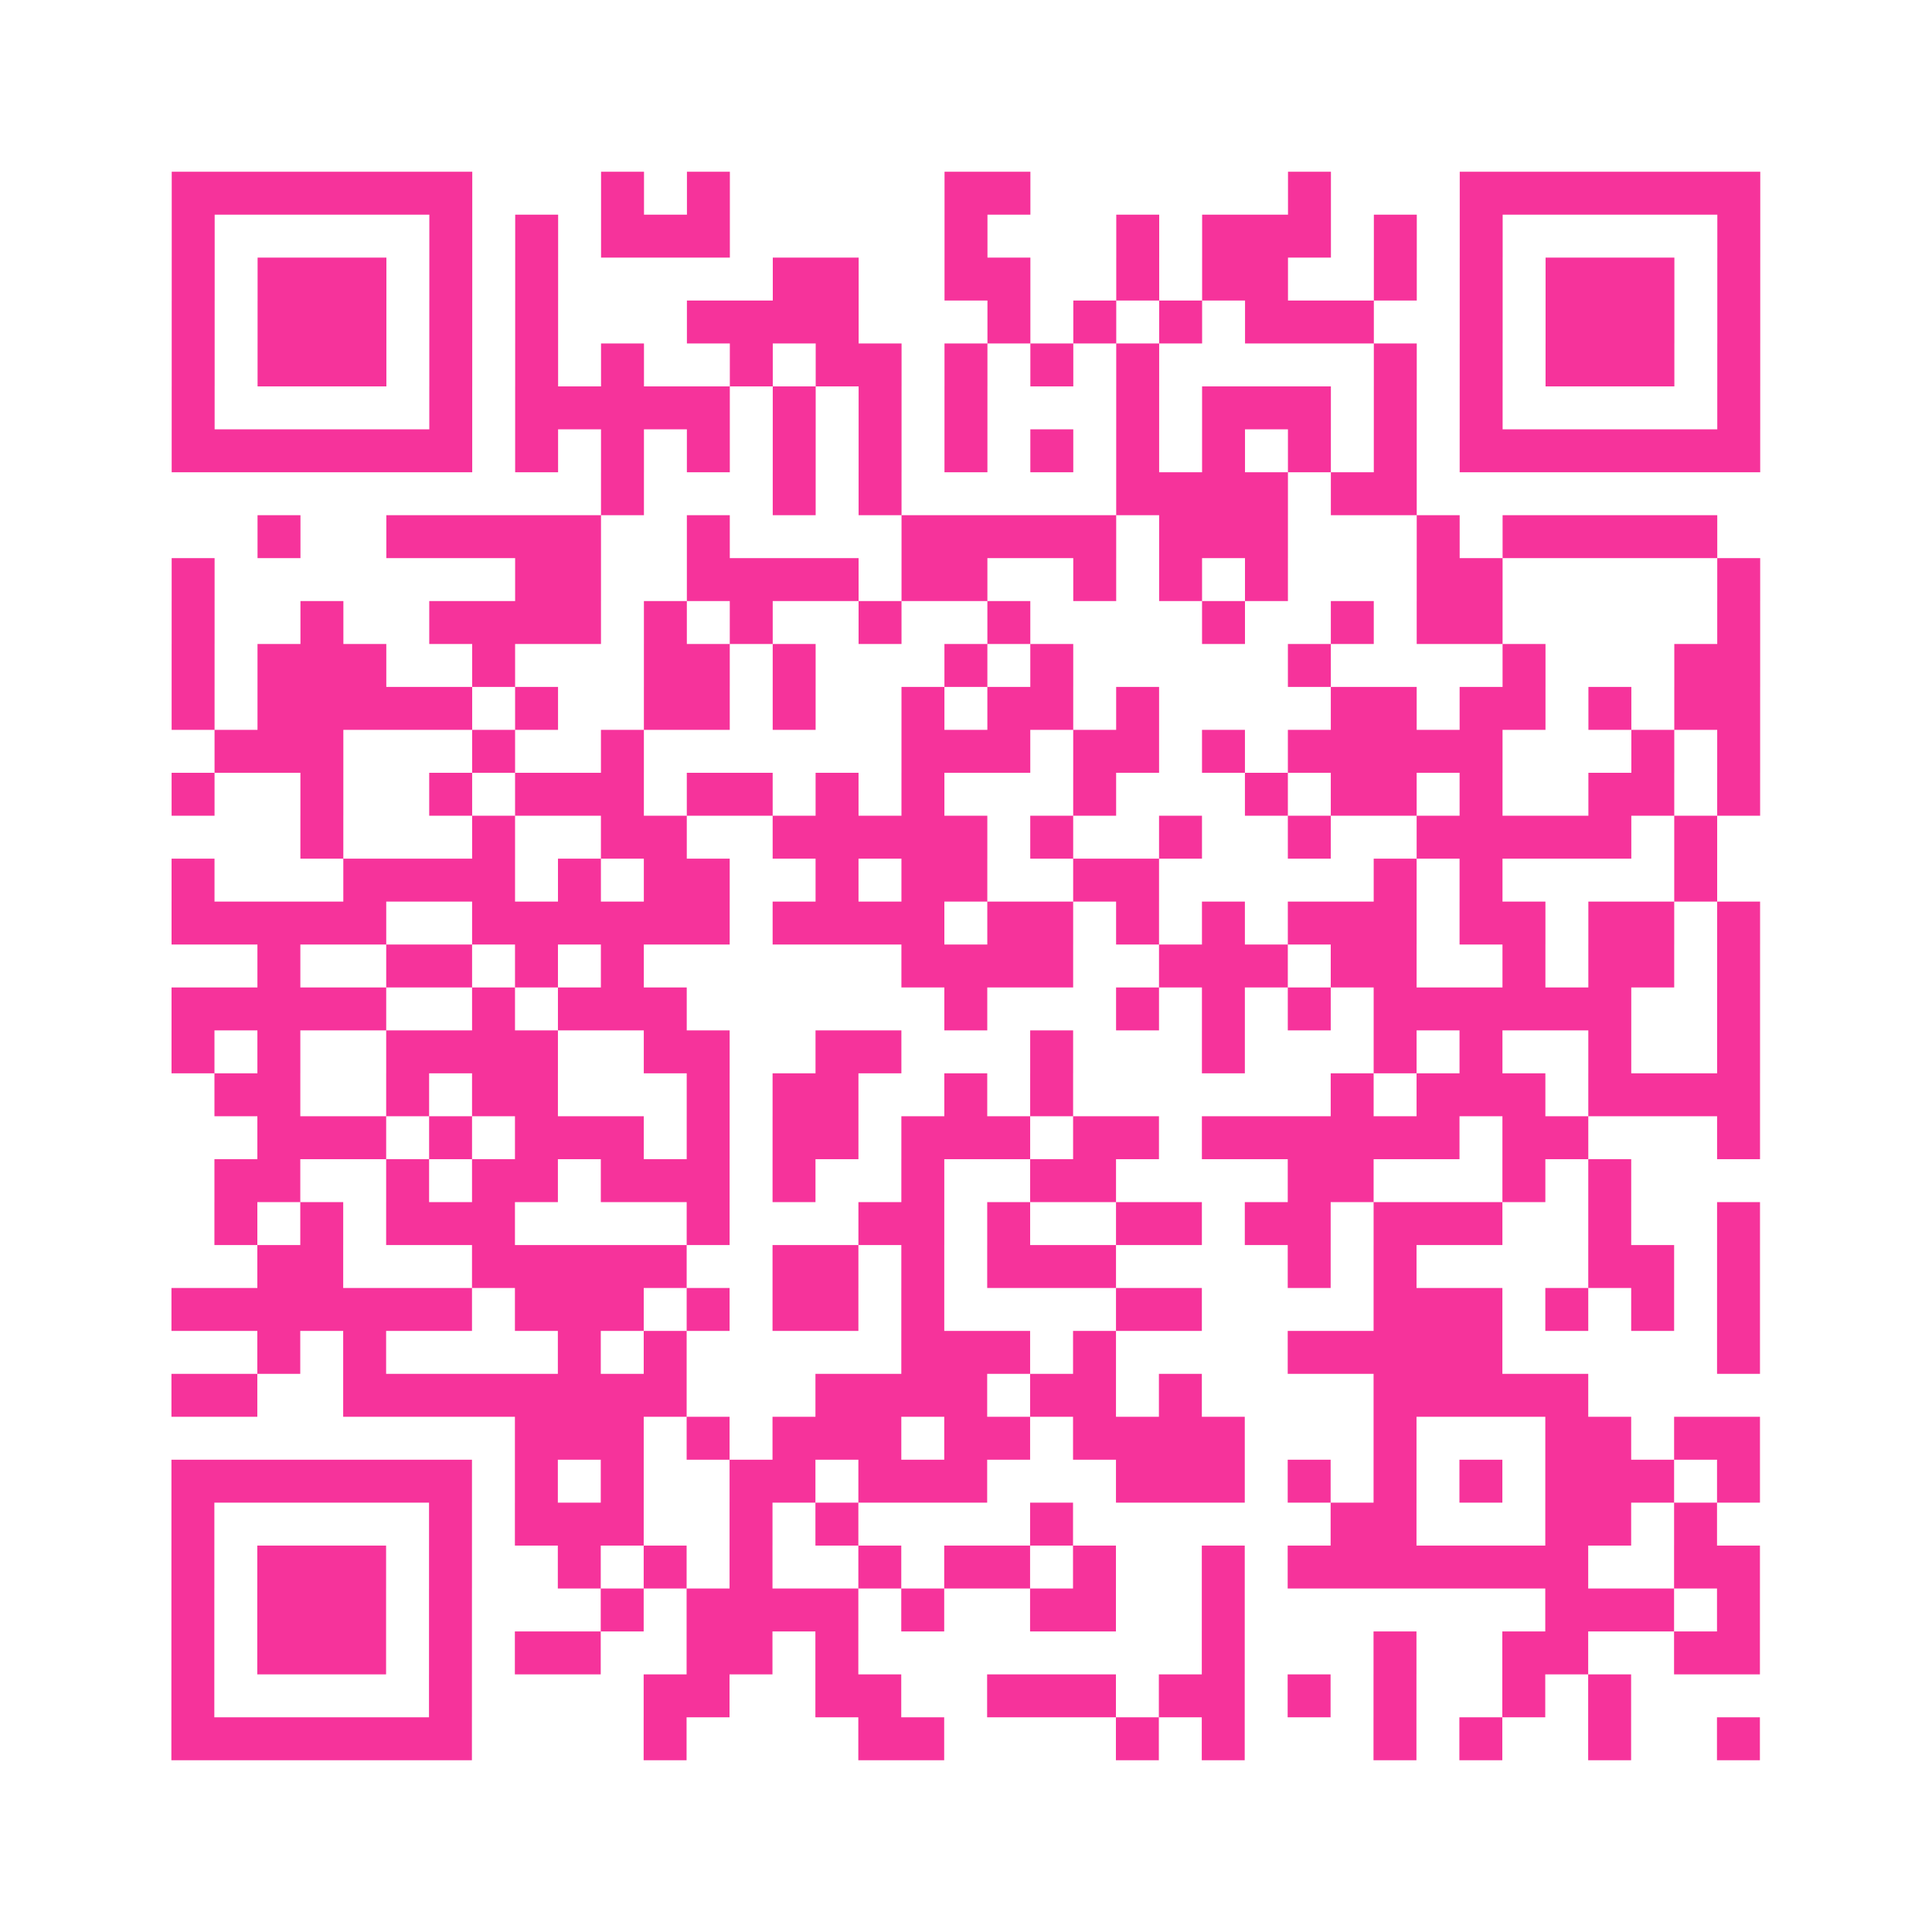<?xml version="1.0" encoding="UTF-8"?>
<svg xmlns="http://www.w3.org/2000/svg" viewBox="0 0 45 45" class="pyqrcode"><path fill="transparent" d="M0 0h45v45h-45z"/><path stroke="#f6339b" class="pyqrline" d="M4 4.5h7m3 0h1m1 0h1m5 0h2m6 0h1m3 0h7m-37 1h1m5 0h1m1 0h1m1 0h3m5 0h1m3 0h1m1 0h3m1 0h1m1 0h1m5 0h1m-37 1h1m1 0h3m1 0h1m1 0h1m5 0h2m2 0h2m2 0h1m1 0h2m2 0h1m1 0h1m1 0h3m1 0h1m-37 1h1m1 0h3m1 0h1m1 0h1m3 0h4m3 0h1m1 0h1m1 0h1m1 0h3m2 0h1m1 0h3m1 0h1m-37 1h1m1 0h3m1 0h1m1 0h1m1 0h1m2 0h1m1 0h2m1 0h1m1 0h1m1 0h1m5 0h1m1 0h1m1 0h3m1 0h1m-37 1h1m5 0h1m1 0h5m1 0h1m1 0h1m1 0h1m3 0h1m1 0h3m1 0h1m1 0h1m5 0h1m-37 1h7m1 0h1m1 0h1m1 0h1m1 0h1m1 0h1m1 0h1m1 0h1m1 0h1m1 0h1m1 0h1m1 0h1m1 0h7m-27 1h1m3 0h1m1 0h1m5 0h4m1 0h2m-27 1h1m2 0h5m2 0h1m4 0h5m1 0h3m3 0h1m1 0h5m-36 1h1m7 0h2m2 0h4m1 0h2m2 0h1m1 0h1m1 0h1m3 0h2m5 0h1m-37 1h1m2 0h1m2 0h4m1 0h1m1 0h1m2 0h1m2 0h1m4 0h1m2 0h1m1 0h2m5 0h1m-37 1h1m1 0h3m2 0h1m3 0h2m1 0h1m3 0h1m1 0h1m5 0h1m4 0h1m3 0h2m-37 1h1m1 0h5m1 0h1m2 0h2m1 0h1m2 0h1m1 0h2m1 0h1m4 0h2m1 0h2m1 0h1m1 0h2m-36 1h3m3 0h1m2 0h1m6 0h3m1 0h2m1 0h1m1 0h5m3 0h1m1 0h1m-37 1h1m2 0h1m2 0h1m1 0h3m1 0h2m1 0h1m1 0h1m3 0h1m3 0h1m1 0h2m1 0h1m2 0h2m1 0h1m-34 1h1m3 0h1m2 0h2m2 0h5m1 0h1m2 0h1m2 0h1m2 0h5m1 0h1m-36 1h1m3 0h4m1 0h1m1 0h2m2 0h1m1 0h2m2 0h2m5 0h1m1 0h1m4 0h1m-36 1h5m2 0h6m1 0h4m1 0h2m1 0h1m1 0h1m1 0h3m1 0h2m1 0h2m1 0h1m-35 1h1m2 0h2m1 0h1m1 0h1m6 0h4m2 0h3m1 0h2m2 0h1m1 0h2m1 0h1m-37 1h5m2 0h1m1 0h3m6 0h1m3 0h1m1 0h1m1 0h1m1 0h6m2 0h1m-37 1h1m1 0h1m2 0h4m2 0h2m2 0h2m3 0h1m3 0h1m3 0h1m1 0h1m2 0h1m2 0h1m-36 1h2m2 0h1m1 0h2m3 0h1m1 0h2m2 0h1m1 0h1m6 0h1m1 0h3m1 0h4m-35 1h3m1 0h1m1 0h3m1 0h1m1 0h2m1 0h3m1 0h2m1 0h6m1 0h2m3 0h1m-36 1h2m2 0h1m1 0h2m1 0h3m1 0h1m2 0h1m2 0h2m4 0h2m3 0h1m1 0h1m-33 1h1m1 0h1m1 0h3m4 0h1m3 0h2m1 0h1m2 0h2m1 0h2m1 0h3m2 0h1m2 0h1m-35 1h2m3 0h5m2 0h2m1 0h1m1 0h3m4 0h1m1 0h1m4 0h2m1 0h1m-37 1h7m1 0h3m1 0h1m1 0h2m1 0h1m4 0h2m4 0h3m1 0h1m1 0h1m1 0h1m-35 1h1m1 0h1m4 0h1m1 0h1m5 0h3m1 0h1m4 0h5m5 0h1m-37 1h2m2 0h8m3 0h4m1 0h2m1 0h1m4 0h5m-25 1h3m1 0h1m1 0h3m1 0h2m1 0h4m3 0h1m3 0h2m1 0h2m-37 1h7m1 0h1m1 0h1m2 0h2m1 0h3m3 0h3m1 0h1m1 0h1m1 0h1m1 0h3m1 0h1m-37 1h1m5 0h1m1 0h3m2 0h1m1 0h1m4 0h1m6 0h2m3 0h2m1 0h1m-36 1h1m1 0h3m1 0h1m2 0h1m1 0h1m1 0h1m2 0h1m1 0h2m1 0h1m2 0h1m1 0h7m2 0h2m-37 1h1m1 0h3m1 0h1m3 0h1m1 0h4m1 0h1m2 0h2m2 0h1m7 0h3m1 0h1m-37 1h1m1 0h3m1 0h1m1 0h2m2 0h2m1 0h1m8 0h1m3 0h1m2 0h2m2 0h2m-37 1h1m5 0h1m4 0h2m2 0h2m2 0h3m1 0h2m1 0h1m1 0h1m2 0h1m1 0h1m-34 1h7m4 0h1m4 0h2m4 0h1m1 0h1m3 0h1m1 0h1m2 0h1m2 0h1"/></svg>
